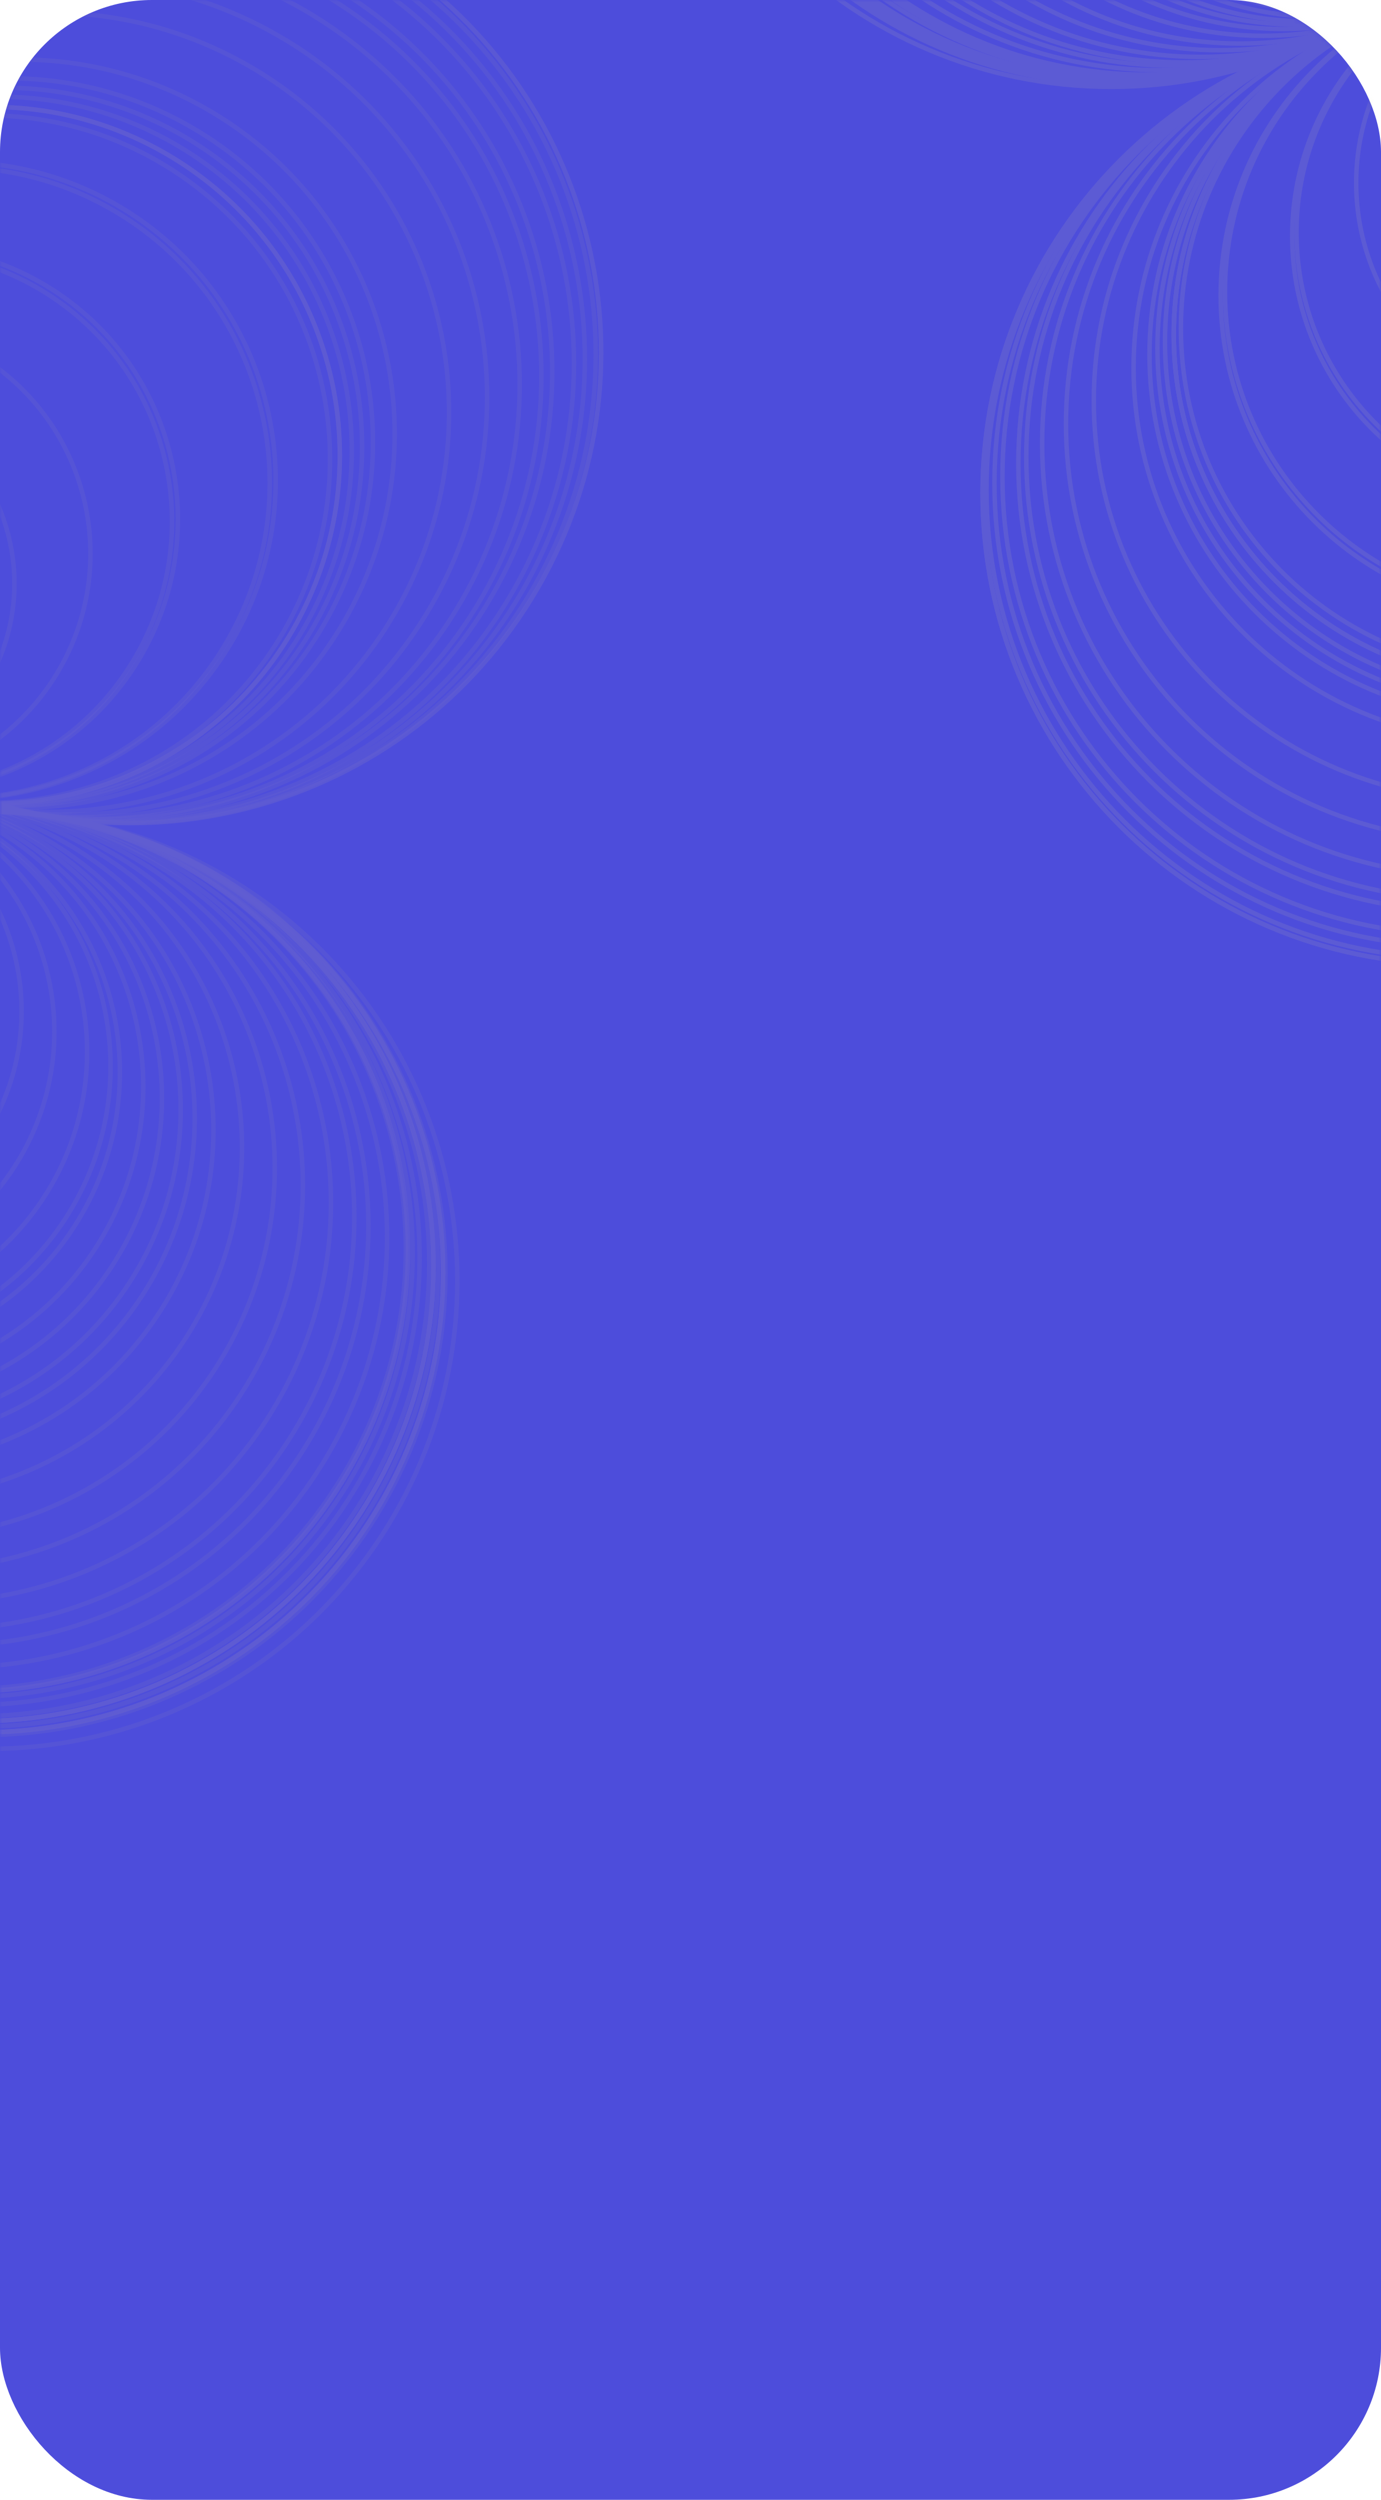 <svg width="309" height="559" viewBox="0 0 309 559" fill="none" xmlns="http://www.w3.org/2000/svg">
<rect width="309" height="559" rx="34" fill="#4D4DDB"/>
<mask id="mask0_1006_1166" style="mask-type:alpha" maskUnits="userSpaceOnUse" x="0" y="0" width="309" height="451">
<rect width="309" height="451" rx="34" fill="#127562"/>
</mask>
<g mask="url(#mask0_1006_1166)">
<g opacity="0.11">
<path d="M350.037 113.726C383.673 113.726 410.941 86.442 410.941 52.785C410.941 19.128 383.673 -8.157 350.037 -8.157C316.4 -8.157 289.132 19.128 289.132 52.785C289.132 86.442 316.4 113.726 350.037 113.726Z" stroke="#D4C69D" stroke-miterlimit="10"/>
<path d="M344.265 137.257C383.557 137.257 415.409 105.386 415.409 66.071C415.409 26.756 383.557 -5.115 344.265 -5.115C304.974 -5.115 273.122 26.756 273.122 66.071C273.122 105.386 304.974 137.257 344.265 137.257Z" stroke="#D4C69D" stroke-miterlimit="10"/>
<path d="M341.063 150.333C383.497 150.333 417.897 115.913 417.897 73.453C417.897 30.993 383.497 -3.428 341.063 -3.428C298.628 -3.428 264.229 30.993 264.229 73.453C264.229 115.913 298.628 150.333 341.063 150.333Z" stroke="#D4C69D" stroke-miterlimit="10"/>
<path d="M339.774 155.557C383.462 155.557 418.878 120.12 418.878 76.405C418.878 32.691 383.462 -2.747 339.774 -2.747C296.086 -2.747 260.67 32.691 260.67 76.405C260.67 120.12 296.086 155.557 339.774 155.557Z" stroke="#D4C69D" stroke-miterlimit="10"/>
<path d="M340.48 152.686C383.478 152.686 418.335 117.807 418.335 74.783C418.335 31.759 383.478 -3.12 340.48 -3.12C297.481 -3.12 262.624 31.759 262.624 74.783C262.624 117.807 297.481 152.686 340.48 152.686Z" stroke="#D4C69D" stroke-miterlimit="10"/>
<path d="M340.48 152.686C383.478 152.686 418.335 117.807 418.335 74.783C418.335 31.759 383.478 -3.12 340.48 -3.12C297.481 -3.12 262.624 31.759 262.624 74.783C262.624 117.807 297.481 152.686 340.48 152.686Z" stroke="#D4C69D" stroke-miterlimit="10"/>
<path d="M340.48 152.686C383.478 152.686 418.335 117.807 418.335 74.783C418.335 31.759 383.478 -3.12 340.48 -3.12C297.481 -3.12 262.624 31.759 262.624 74.783C262.624 117.807 297.481 152.686 340.48 152.686Z" stroke="#D4C69D" stroke-miterlimit="10"/>
<path d="M339.166 158.047C383.454 158.047 419.356 122.123 419.356 77.808C419.356 33.494 383.454 -2.43 339.166 -2.43C294.878 -2.43 258.976 33.494 258.976 77.808C258.976 122.123 294.878 158.047 339.166 158.047Z" stroke="#D4C69D" stroke-miterlimit="10"/>
<path d="M337.245 165.891C383.417 165.891 420.848 128.438 420.848 82.237C420.848 36.036 383.417 -1.417 337.245 -1.417C291.072 -1.417 253.642 36.036 253.642 82.237C253.642 128.438 291.072 165.891 337.245 165.891Z" stroke="#D4C69D" stroke-miterlimit="10"/>
<path d="M334.034 178.967C383.35 178.967 423.328 138.964 423.328 89.619C423.328 40.273 383.35 0.271 334.034 0.271C284.719 0.271 244.74 40.273 244.74 89.619C244.74 138.964 284.719 178.967 334.034 178.967Z" stroke="#D4C69D" stroke-miterlimit="10"/>
<path d="M329.868 195.96C383.267 195.96 426.555 152.646 426.555 99.215C426.555 45.784 383.267 2.469 329.868 2.469C276.469 2.469 233.181 45.784 233.181 99.215C233.181 152.646 276.469 195.96 329.868 195.96Z" stroke="#D4C69D" stroke-miterlimit="10"/>
<path d="M328.587 201.184C383.239 201.184 427.544 156.853 427.544 102.167C427.544 47.482 383.239 3.15 328.587 3.15C273.934 3.15 229.63 47.482 229.63 102.167C229.63 156.853 273.934 201.184 328.587 201.184Z" stroke="#D4C69D" stroke-miterlimit="10"/>
<path d="M327.947 203.796C383.226 203.796 428.039 158.956 428.039 103.644C428.039 48.331 383.226 3.491 327.947 3.491C272.667 3.491 227.855 48.331 227.855 103.644C227.855 158.956 272.667 203.796 327.947 203.796Z" stroke="#D4C69D" stroke-miterlimit="10"/>
<path d="M326.666 209.027C383.203 209.027 429.036 163.167 429.036 106.596C429.036 50.024 383.203 4.164 326.666 4.164C270.129 4.164 224.296 50.024 224.296 106.596C224.296 163.167 270.129 209.027 326.666 209.027Z" stroke="#D4C69D" stroke-miterlimit="10"/>
<path d="M325.376 214.259C383.172 214.259 430.024 167.379 430.024 109.548C430.024 51.718 383.172 4.837 325.376 4.837C267.581 4.837 220.729 51.718 220.729 109.548C220.729 167.379 267.581 214.259 325.376 214.259Z" stroke="#D4C69D" stroke-miterlimit="10"/>
<path d="M325.061 215.565C383.17 215.565 430.276 168.43 430.276 110.287C430.276 52.143 383.17 5.008 325.061 5.008C266.952 5.008 219.846 52.143 219.846 110.287C219.846 168.43 266.952 215.565 325.061 215.565Z" stroke="#D4C69D" stroke-miterlimit="10"/>
<path d="M325.061 215.565C383.17 215.565 430.276 168.43 430.276 110.287C430.276 52.143 383.17 5.008 325.061 5.008C266.952 5.008 219.846 52.143 219.846 110.287C219.846 168.43 266.952 215.565 325.061 215.565Z" stroke="#D4C69D" stroke-miterlimit="10"/>
<path d="M326.017 211.639C383.181 211.639 429.522 165.271 429.522 108.072C429.522 50.874 383.181 4.505 326.017 4.505C268.853 4.505 222.512 50.874 222.512 108.072C222.512 165.271 268.853 211.639 326.017 211.639Z" stroke="#D4C69D" stroke-miterlimit="10"/>
<path d="M331.789 188.116C383.303 188.116 425.063 146.331 425.063 94.786C425.063 43.241 383.303 1.455 331.789 1.455C280.275 1.455 238.515 43.241 238.515 94.786C238.515 146.331 280.275 188.116 331.789 188.116Z" stroke="#D4C69D" stroke-miterlimit="10"/>
<path d="M338.525 160.659C383.44 160.659 419.851 124.227 419.851 79.285C419.851 34.343 383.44 -2.089 338.525 -2.089C293.611 -2.089 257.2 34.343 257.2 79.285C257.2 124.227 293.611 160.659 338.525 160.659Z" stroke="#D4C69D" stroke-miterlimit="10"/>
<path d="M344.614 135.822C383.561 135.822 415.133 104.23 415.133 65.26C415.133 26.29 383.561 -5.302 344.614 -5.302C305.667 -5.302 274.095 26.29 274.095 65.26C274.095 104.23 305.667 135.822 344.614 135.822Z" stroke="#D4C69D" stroke-miterlimit="10"/>
<path d="M350.385 112.307C383.682 112.307 410.674 85.298 410.674 51.982C410.674 18.665 383.682 -8.343 350.385 -8.343C317.089 -8.343 290.097 18.665 290.097 51.982C290.097 85.298 317.089 112.307 350.385 112.307Z" stroke="#D4C69D" stroke-miterlimit="10"/>
<path d="M355.201 92.693C383.783 92.693 406.953 69.508 406.953 40.909C406.953 12.31 383.783 -10.874 355.201 -10.874C326.619 -10.874 303.448 12.31 303.448 40.909C303.448 69.508 326.619 92.693 355.201 92.693Z" stroke="#D4C69D" stroke-miterlimit="10"/>
<path d="M306.991 -0.216C339.942 -0.216 366.655 -26.945 366.655 -59.916C366.655 -92.888 339.942 -119.617 306.991 -119.617C274.039 -119.617 247.326 -92.888 247.326 -59.916C247.326 -26.945 274.039 -0.216 306.991 -0.216Z" stroke="#D4C69D" stroke-miterlimit="10"/>
<path d="M303.302 1.034C337.825 1.034 365.812 -26.97 365.812 -61.514C365.812 -96.058 337.825 -124.062 303.302 -124.062C268.779 -124.062 240.792 -96.058 240.792 -61.514C240.792 -26.97 268.779 1.034 303.302 1.034Z" stroke="#D4C69D" stroke-miterlimit="10"/>
<path d="M301.827 1.52C336.977 1.52 365.472 -26.992 365.472 -62.163C365.472 -97.334 336.977 -125.846 301.827 -125.846C266.677 -125.846 238.183 -97.334 238.183 -62.163C238.183 -26.992 266.677 1.52 301.827 1.52Z" stroke="#D4C69D" stroke-miterlimit="10"/>
<path d="M298.139 2.769C334.86 2.769 364.629 -27.017 364.629 -63.761C364.629 -100.505 334.86 -130.292 298.139 -130.292C261.417 -130.292 231.648 -100.505 231.648 -63.761C231.648 -27.017 261.417 2.769 298.139 2.769Z" stroke="#D4C69D" stroke-miterlimit="10"/>
<path d="M295.196 3.751C333.171 3.751 363.956 -27.053 363.956 -65.051C363.956 -103.049 333.171 -133.853 295.196 -133.853C257.22 -133.853 226.436 -103.049 226.436 -65.051C226.436 -27.053 257.22 3.751 295.196 3.751Z" stroke="#D4C69D" stroke-miterlimit="10"/>
<path d="M292.245 4.748C331.478 4.748 363.283 -27.076 363.283 -66.333C363.283 -105.59 331.478 -137.414 292.245 -137.414C253.012 -137.414 221.207 -105.59 221.207 -66.333C221.207 -27.076 253.012 4.748 292.245 4.748Z" stroke="#D4C69D" stroke-miterlimit="10"/>
<path d="M290.032 5.495C330.206 5.495 362.773 -27.092 362.773 -67.29C362.773 -107.487 330.206 -140.074 290.032 -140.074C249.859 -140.074 217.292 -107.487 217.292 -67.29C217.292 -27.092 249.859 5.495 290.032 5.495Z" stroke="#D4C69D" stroke-miterlimit="10"/>
<path d="M287.081 6.484C328.512 6.484 362.099 -27.123 362.099 -68.579C362.099 -110.036 328.512 -143.643 287.081 -143.643C245.649 -143.643 212.062 -110.036 212.062 -68.579C212.062 -27.123 245.649 6.484 287.081 6.484Z" stroke="#D4C69D" stroke-miterlimit="10"/>
<path d="M282.583 8.001C325.93 8.001 361.071 -27.16 361.071 -70.534C361.071 -113.908 325.93 -149.069 282.583 -149.069C239.235 -149.069 204.095 -113.908 204.095 -70.534C204.095 -27.16 239.235 8.001 282.583 8.001Z" stroke="#D4C69D" stroke-miterlimit="10"/>
<path d="M277.418 9.737C322.964 9.737 359.887 -27.207 359.887 -72.781C359.887 -118.354 322.964 -155.299 277.418 -155.299C231.873 -155.299 194.95 -118.354 194.95 -72.781C194.95 -27.207 231.873 9.737 277.418 9.737Z" stroke="#D4C69D" stroke-miterlimit="10"/>
<path d="M272.991 11.23C320.422 11.23 358.873 -27.244 358.873 -74.703C358.873 -122.163 320.422 -160.636 272.991 -160.636C225.561 -160.636 187.11 -122.163 187.11 -74.703C187.11 -27.244 225.561 11.23 272.991 11.23Z" stroke="#D4C69D" stroke-miterlimit="10"/>
<path d="M268.565 12.722C317.881 12.722 357.859 -27.28 357.859 -76.626C357.859 -125.971 317.881 -165.974 268.565 -165.974C219.25 -165.974 179.271 -125.971 179.271 -76.626C179.271 -27.28 219.25 12.722 268.565 12.722Z" stroke="#D4C69D" stroke-miterlimit="10"/>
<path d="M264.878 13.955C315.76 13.955 357.009 -27.319 357.009 -78.232C357.009 -129.145 315.76 -170.419 264.878 -170.419C213.995 -170.419 172.746 -129.145 172.746 -78.232C172.746 -27.319 213.995 13.955 264.878 13.955Z" stroke="#D4C69D" stroke-miterlimit="10"/>
<path d="M262.665 14.701C314.492 14.701 356.507 -27.339 356.507 -79.197C356.507 -131.056 314.492 -173.096 262.665 -173.096C210.838 -173.096 168.823 -131.056 168.823 -79.197C168.823 -27.339 210.838 14.701 262.665 14.701Z" stroke="#D4C69D" stroke-miterlimit="10"/>
<path d="M259.713 15.691C312.794 15.691 355.825 -27.366 355.825 -80.479C355.825 -133.592 312.794 -176.648 259.713 -176.648C206.632 -176.648 163.602 -133.592 163.602 -80.479C163.602 -27.366 206.632 15.691 259.713 15.691Z" stroke="#D4C69D" stroke-miterlimit="10"/>
<path d="M256.763 16.689C311.102 16.689 355.152 -27.389 355.152 -81.76C355.152 -136.132 311.102 -180.209 256.763 -180.209C202.424 -180.209 158.373 -136.132 158.373 -81.76C158.373 -27.389 202.424 16.689 256.763 16.689Z" stroke="#D4C69D" stroke-miterlimit="10"/>
<path d="M253.074 17.93C308.984 17.93 354.309 -27.422 354.309 -83.367C354.309 -139.311 308.984 -184.663 253.074 -184.663C197.163 -184.663 151.839 -139.311 151.839 -83.367C151.839 -27.422 197.163 17.93 253.074 17.93Z" stroke="#D4C69D" stroke-miterlimit="10"/>
<path d="M250.861 18.676C307.712 18.676 353.799 -27.439 353.799 -84.324C353.799 -141.209 307.712 -187.323 250.861 -187.323C194.01 -187.323 147.924 -141.209 147.924 -84.324C147.924 -27.439 194.01 18.676 250.861 18.676Z" stroke="#D4C69D" stroke-miterlimit="10"/>
<path d="M248.648 19.422C306.443 19.422 353.296 -27.459 353.296 -85.289C353.296 -143.119 306.443 -190 248.648 -190C190.852 -190 144 -143.119 144 -85.289C144 -27.459 190.852 19.422 248.648 19.422Z" stroke="#D4C69D" stroke-miterlimit="10"/>
<path d="M250.529 18.789C307.523 18.789 353.726 -27.442 353.726 -84.47C353.726 -141.498 307.523 -187.729 250.529 -187.729C193.535 -187.729 147.332 -141.498 147.332 -84.47C147.332 -27.442 193.535 18.789 250.529 18.789Z" stroke="#D4C69D" stroke-miterlimit="10"/>
<path d="M250.901 18.668C307.739 18.668 353.814 -27.436 353.814 -84.308C353.814 -141.179 307.739 -187.283 250.901 -187.283C194.064 -187.283 147.988 -141.179 147.988 -84.308C147.988 -27.436 194.064 18.668 250.901 18.668Z" stroke="#D4C69D" stroke-miterlimit="10"/>
<path d="M250.901 18.668C307.739 18.668 353.814 -27.436 353.814 -84.308C353.814 -141.179 307.739 -187.283 250.901 -187.283C194.064 -187.283 147.988 -141.179 147.988 -84.308C147.988 -27.436 194.064 18.668 250.901 18.668Z" stroke="#D4C69D" stroke-miterlimit="10"/>
<path d="M250.901 18.668C307.739 18.668 353.814 -27.436 353.814 -84.308C353.814 -141.179 307.739 -187.283 250.901 -187.283C194.064 -187.283 147.988 -141.179 147.988 -84.308C147.988 -27.436 194.064 18.668 250.901 18.668Z" stroke="#D4C69D" stroke-miterlimit="10"/>
<path d="M252.401 18.157C308.598 18.157 354.155 -27.427 354.155 -83.658C354.155 -139.889 308.598 -185.474 252.401 -185.474C196.204 -185.474 150.648 -139.889 150.648 -83.658C150.648 -27.427 196.204 18.157 252.401 18.157Z" stroke="#D4C69D" stroke-miterlimit="10"/>
<path d="M252.401 18.157C308.598 18.157 354.155 -27.427 354.155 -83.658C354.155 -139.889 308.598 -185.474 252.401 -185.474C196.204 -185.474 150.648 -139.889 150.648 -83.658C150.648 -27.427 196.204 18.157 252.401 18.157Z" stroke="#D4C69D" stroke-miterlimit="10"/>
<path d="M252.401 18.157C308.598 18.157 354.155 -27.427 354.155 -83.658C354.155 -139.889 308.598 -185.474 252.401 -185.474C196.204 -185.474 150.648 -139.889 150.648 -83.658C150.648 -27.427 196.204 18.157 252.401 18.157Z" stroke="#D4C69D" stroke-miterlimit="10"/>
<path d="M252.401 18.157C308.598 18.157 354.155 -27.427 354.155 -83.658C354.155 -139.889 308.598 -185.474 252.401 -185.474C196.204 -185.474 150.648 -139.889 150.648 -83.658C150.648 -27.427 196.204 18.157 252.401 18.157Z" stroke="#D4C69D" stroke-miterlimit="10"/>
<path d="M251.672 18.4C308.178 18.4 353.985 -27.435 353.985 -83.975C353.985 -140.515 308.178 -186.35 251.672 -186.35C195.166 -186.35 149.358 -140.515 149.358 -83.975C149.358 -27.435 195.166 18.4 251.672 18.4Z" stroke="#D4C69D" stroke-miterlimit="10"/>
<path d="M254.59 17.419C309.856 17.419 354.658 -27.41 354.658 -82.709C354.658 -138.009 309.856 -182.837 254.59 -182.837C199.324 -182.837 154.523 -138.009 154.523 -82.709C154.523 -27.41 199.324 17.419 254.59 17.419Z" stroke="#D4C69D" stroke-miterlimit="10"/>
<path d="M255.692 17.054C310.488 17.054 354.908 -27.394 354.908 -82.223C354.908 -137.051 310.488 -181.499 255.692 -181.499C200.896 -181.499 156.476 -137.051 156.476 -82.223C156.476 -27.394 200.896 17.054 255.692 17.054Z" stroke="#D4C69D" stroke-miterlimit="10"/>
<path d="M256.43 16.802C310.913 16.802 355.079 -27.392 355.079 -81.907C355.079 -136.422 310.913 -180.615 256.43 -180.615C201.948 -180.615 157.781 -136.422 157.781 -81.907C157.781 -27.392 201.948 16.802 256.43 16.802Z" stroke="#D4C69D" stroke-miterlimit="10"/>
<path d="M256.43 16.802C310.913 16.802 355.079 -27.392 355.079 -81.907C355.079 -136.422 310.913 -180.615 256.43 -180.615C201.948 -180.615 157.781 -136.422 157.781 -81.907C157.781 -27.392 201.948 16.802 256.43 16.802Z" stroke="#D4C69D" stroke-miterlimit="10"/>
</g>
<g opacity="0.11">
<path d="M9.353 63.315C-19.778 46.497 -57.035 56.492 -73.863 85.64C-90.692 114.788 -80.719 152.051 -51.589 168.869C-22.459 185.687 14.799 175.692 31.627 146.544C48.456 117.397 38.483 80.133 9.353 63.315Z" stroke="#F9DC82" stroke-opacity="0.45" stroke-miterlimit="10"/>
<path d="M26.117 45.822C-7.91 26.177 -51.43 37.852 -71.088 71.9C-90.745 105.948 -79.096 149.475 -45.069 169.121C-11.042 188.766 32.479 177.091 52.136 143.043C71.794 108.995 60.145 65.468 26.117 45.822Z" stroke="#F9DC82" stroke-opacity="0.45" stroke-miterlimit="10"/>
<path d="M35.428 36.1C-1.321 14.882 -48.323 27.492 -69.552 64.263C-90.782 101.034 -78.202 148.043 -41.453 169.261C-4.703 190.478 42.298 177.869 63.528 141.097C84.758 104.326 72.177 57.317 35.428 36.1Z" stroke="#F9DC82" stroke-opacity="0.45" stroke-miterlimit="10"/>
<path d="M39.156 32.22C1.321 10.376 -47.069 23.358 -68.927 61.215C-90.784 99.073 -77.831 147.471 -39.996 169.315C-2.161 191.159 46.228 178.177 68.086 140.319C89.943 102.462 76.99 54.064 39.156 32.22Z" stroke="#F9DC82" stroke-opacity="0.45" stroke-miterlimit="10"/>
<path d="M37.109 34.354C-0.128 12.855 -47.755 25.632 -69.267 62.892C-90.779 100.152 -78.031 147.786 -40.793 169.286C-3.555 190.785 44.071 178.008 65.583 140.748C87.095 103.488 74.347 55.853 37.109 34.354Z" stroke="#F9DC82" stroke-opacity="0.45" stroke-miterlimit="10"/>
<path d="M37.109 34.354C-0.128 12.855 -47.755 25.632 -69.267 62.892C-90.779 100.152 -78.031 147.786 -40.793 169.286C-3.555 190.785 44.071 178.008 65.583 140.748C87.095 103.488 74.347 55.853 37.109 34.354Z" stroke="#F9DC82" stroke-opacity="0.45" stroke-miterlimit="10"/>
<path d="M37.109 34.354C-0.128 12.855 -47.755 25.632 -69.267 62.892C-90.779 100.152 -78.031 147.786 -40.793 169.286C-3.555 190.785 44.071 178.008 65.583 140.748C87.095 103.488 74.347 55.853 37.109 34.354Z" stroke="#F9DC82" stroke-opacity="0.45" stroke-miterlimit="10"/>
<path d="M40.928 30.368C2.573 8.224 -46.481 21.384 -68.638 59.761C-90.796 98.139 -77.665 147.201 -39.311 169.345C-0.957 191.489 48.098 178.329 70.255 139.952C92.412 101.574 79.282 52.512 40.928 30.368Z" stroke="#F9DC82" stroke-opacity="0.45" stroke-miterlimit="10"/>
<path d="M46.513 24.535C6.526 1.449 -44.616 15.169 -67.716 55.18C-90.816 95.191 -77.127 146.341 -37.141 169.427C2.846 192.514 53.989 178.794 77.089 138.783C100.189 98.772 86.5 47.621 46.513 24.535Z" stroke="#F9DC82" stroke-opacity="0.45" stroke-miterlimit="10"/>
<path d="M55.832 14.817C13.123 -9.841 -41.5 4.813 -66.173 47.547C-90.846 90.282 -76.225 144.914 -33.516 169.572C9.192 194.23 63.816 179.576 88.489 136.841C113.161 94.107 98.54 39.474 55.832 14.817Z" stroke="#F9DC82" stroke-opacity="0.45" stroke-miterlimit="10"/>
<path d="M67.937 2.183C21.692 -24.517 -37.454 -8.649 -64.169 37.623C-90.885 83.896 -75.053 143.052 -28.809 169.751C17.436 196.451 76.582 180.583 103.298 134.311C130.013 88.038 114.182 28.882 67.937 2.183Z" stroke="#F9DC82" stroke-opacity="0.45" stroke-miterlimit="10"/>
<path d="M71.658 -1.7C24.328 -29.026 -36.207 -12.787 -63.549 34.572C-90.892 81.931 -74.689 142.476 -27.358 169.802C19.972 197.128 80.507 180.888 107.849 133.529C135.192 86.17 118.989 25.626 71.658 -1.7Z" stroke="#F9DC82" stroke-opacity="0.45" stroke-miterlimit="10"/>
<path d="M73.518 -3.642C25.645 -31.282 -35.584 -14.856 -63.24 33.046C-90.897 80.948 -74.508 142.187 -26.634 169.827C21.239 197.466 82.468 181.04 110.124 133.138C137.78 85.236 121.391 23.997 73.518 -3.642Z" stroke="#F9DC82" stroke-opacity="0.45" stroke-miterlimit="10"/>
<path d="M77.243 -7.533C28.281 -35.802 -34.342 -19.002 -62.627 29.991C-90.913 78.983 -74.151 141.615 -25.188 169.884C23.774 198.153 86.397 181.353 114.682 132.36C142.968 83.368 126.206 20.736 77.243 -7.533Z" stroke="#F9DC82" stroke-opacity="0.45" stroke-miterlimit="10"/>
<path d="M80.976 -11.419C30.924 -40.317 -33.092 -23.143 -62.007 26.939C-90.922 77.022 -73.787 141.048 -23.735 169.946C26.317 198.843 90.333 181.67 119.248 131.587C148.163 81.505 131.028 17.479 80.976 -11.419Z" stroke="#F9DC82" stroke-opacity="0.45" stroke-miterlimit="10"/>
<path d="M81.903 -12.392C31.579 -41.447 -32.784 -24.18 -61.856 26.174C-90.928 76.528 -73.7 140.901 -23.376 169.956C26.948 199.01 91.311 181.743 120.383 131.389C149.455 81.035 132.227 16.662 81.903 -12.392Z" stroke="#F9DC82" stroke-opacity="0.45" stroke-miterlimit="10"/>
<path d="M81.903 -12.392C31.579 -41.447 -32.784 -24.18 -61.856 26.174C-90.928 76.528 -73.7 140.901 -23.376 169.956C26.948 199.01 91.311 181.743 120.383 131.389C149.455 81.035 132.227 16.662 81.903 -12.392Z" stroke="#F9DC82" stroke-opacity="0.45" stroke-miterlimit="10"/>
<path d="M79.111 -9.471C29.605 -38.053 -33.711 -21.067 -62.31 28.469C-90.91 78.004 -73.962 141.331 -24.456 169.913C25.049 198.495 88.366 181.509 116.965 131.974C145.565 82.438 128.617 19.111 79.111 -9.471Z" stroke="#F9DC82" stroke-opacity="0.45" stroke-miterlimit="10"/>
<path d="M62.351 8.016C17.738 -17.741 -39.32 -2.434 -65.093 42.205C-90.865 86.844 -75.593 143.912 -30.98 169.669C13.632 195.426 70.691 180.119 96.463 135.479C122.236 90.84 106.963 33.773 62.351 8.016Z" stroke="#F9DC82" stroke-opacity="0.45" stroke-miterlimit="10"/>
<path d="M42.788 28.426C3.891 5.968 -45.858 19.315 -68.329 58.235C-90.8 97.156 -77.483 146.913 -38.586 169.37C0.311 191.827 50.06 178.481 72.531 139.561C95.002 100.64 81.685 50.883 42.788 28.426Z" stroke="#F9DC82" stroke-opacity="0.45" stroke-miterlimit="10"/>
<path d="M25.097 46.891C-8.632 27.418 -51.77 38.991 -71.255 72.74C-90.74 106.489 -79.194 149.634 -45.465 169.108C-11.736 188.581 31.402 177.008 50.887 143.259C70.373 109.51 58.826 66.365 25.097 46.891Z" stroke="#F9DC82" stroke-opacity="0.45" stroke-miterlimit="10"/>
<path d="M8.341 64.37C-20.495 47.722 -57.375 57.616 -74.033 86.469C-90.691 115.322 -80.82 152.208 -51.984 168.856C-23.148 185.504 13.732 175.61 30.39 146.757C47.048 117.904 37.177 81.018 8.341 64.37Z" stroke="#F9DC82" stroke-opacity="0.45" stroke-miterlimit="10"/>
<path d="M-5.636 78.948C-30.389 64.657 -62.047 73.15 -76.347 97.918C-90.646 122.686 -82.172 154.349 -57.419 168.64C-32.667 182.931 -1.008 174.438 13.291 149.671C27.591 124.903 19.117 93.24 -5.636 78.948Z" stroke="#F9DC82" stroke-opacity="0.45" stroke-miterlimit="10"/>
<path d="M-18.668 92.555C-39.613 80.462 -66.402 87.648 -78.502 108.606C-90.602 129.564 -83.431 156.357 -62.486 168.45C-41.541 180.543 -14.752 173.356 -2.652 152.398C9.448 131.44 2.277 104.647 -18.668 92.555Z" stroke="#F9DC82" stroke-opacity="0.45" stroke-miterlimit="10"/>
<path d="M-27.048 101.298C-45.547 90.618 -69.206 96.965 -79.893 115.474C-90.579 133.984 -84.246 157.648 -65.748 168.328C-47.249 179.008 -23.59 172.661 -12.903 154.151C-2.216 135.641 -8.549 111.978 -27.048 101.298Z" stroke="#F9DC82" stroke-opacity="0.45" stroke-miterlimit="10"/>
<path d="M-28.913 103.247C-46.865 92.882 -69.825 99.042 -80.196 117.004C-90.567 134.967 -84.421 157.931 -66.469 168.296C-48.517 178.66 -25.557 172.501 -15.186 154.538C-4.815 136.575 -10.961 113.611 -28.913 103.247Z" stroke="#F9DC82" stroke-opacity="0.45" stroke-miterlimit="10"/>
<path d="M-33.229 178.898C-53.604 167.134 -79.664 174.125 -91.434 194.513C-103.205 214.9 -96.23 240.964 -75.855 252.728C-55.479 264.491 -29.42 257.5 -17.649 237.113C-5.878 216.725 -12.854 190.661 -33.229 178.898Z" stroke="#F9DC82" stroke-opacity="0.45" stroke-miterlimit="10"/>
<path d="M-26.364 180.286C-49.185 167.11 -78.374 174.94 -91.558 197.776C-104.742 220.612 -96.93 249.805 -74.108 262.981C-51.286 276.157 -22.097 268.327 -8.913 245.491C4.271 222.656 -3.542 193.462 -26.364 180.286Z" stroke="#F9DC82" stroke-opacity="0.45" stroke-miterlimit="10"/>
<path d="M-21.02 181.357C-45.749 167.08 -77.377 175.565 -91.664 200.309C-105.95 225.054 -97.484 256.687 -72.754 270.965C-48.025 285.243 -16.396 276.758 -2.11 252.013C12.176 227.269 3.71 195.635 -21.02 181.357Z" stroke="#F9DC82" stroke-opacity="0.45" stroke-miterlimit="10"/>
<path d="M-15.679 182.436C-42.312 167.059 -76.376 176.198 -91.762 202.847C-107.148 229.497 -98.03 263.565 -71.397 278.942C-44.763 294.319 -10.7 285.181 4.686 258.531C20.072 231.882 10.954 197.813 -15.679 182.436Z" stroke="#F9DC82" stroke-opacity="0.45" stroke-miterlimit="10"/>
<path d="M-10.339 183.515C-38.876 167.039 -75.375 176.83 -91.861 205.384C-108.346 233.939 -98.577 270.443 -70.04 286.919C-41.503 303.395 -5.005 293.603 11.481 265.049C27.967 236.495 18.198 199.99 -10.339 183.515Z" stroke="#F9DC82" stroke-opacity="0.45" stroke-miterlimit="10"/>
<path d="M-6.52 184.277C-36.418 167.016 -74.657 177.274 -91.929 207.19C-109.201 237.106 -98.966 275.351 -69.068 292.613C-39.17 309.874 -0.931 299.616 16.341 269.7C33.613 239.784 23.378 201.539 -6.52 184.277Z" stroke="#F9DC82" stroke-opacity="0.45" stroke-miterlimit="10"/>
<path d="M-4.999 184.593C-35.44 167.018 -74.373 177.463 -91.959 207.922C-109.545 238.381 -99.123 277.321 -68.683 294.896C-38.242 312.471 0.691 302.026 18.277 271.567C35.863 241.108 25.442 202.168 -4.999 184.593Z" stroke="#F9DC82" stroke-opacity="0.45" stroke-miterlimit="10"/>
<path d="M-1.181 185.356C-32.983 166.995 -73.656 177.906 -92.028 209.727C-110.4 241.548 -99.513 282.229 -67.711 300.589C-35.909 318.95 4.764 308.038 23.136 276.218C41.508 244.397 30.621 203.716 -1.181 185.356Z" stroke="#F9DC82" stroke-opacity="0.45" stroke-miterlimit="10"/>
<path d="M1.859 185.977C-31.028 166.99 -73.091 178.274 -92.09 211.181C-111.089 244.088 -99.83 286.157 -66.942 305.145C-34.055 324.132 8.007 312.848 27.006 279.941C46.005 247.034 34.746 204.965 1.859 185.977Z" stroke="#F9DC82" stroke-opacity="0.45" stroke-miterlimit="10"/>
<path d="M4.913 186.589C-29.064 166.972 -72.52 178.63 -92.148 212.627C-111.777 246.625 -100.145 290.088 -66.168 309.704C-32.191 329.321 11.264 317.663 30.893 283.665C50.521 249.668 38.89 206.205 4.913 186.589Z" stroke="#F9DC82" stroke-opacity="0.45" stroke-miterlimit="10"/>
<path d="M7.202 187.049C-27.589 166.962 -72.086 178.899 -92.185 213.712C-112.284 248.524 -100.373 293.028 -65.582 313.115C-30.791 333.201 13.706 321.264 33.805 286.452C53.904 251.64 41.993 207.135 7.202 187.049Z" stroke="#F9DC82" stroke-opacity="0.45" stroke-miterlimit="10"/>
<path d="M10.253 187.667C-25.628 166.952 -71.518 179.263 -92.246 215.165C-112.975 251.068 -100.691 296.966 -64.81 317.681C-28.93 338.397 16.961 326.086 37.689 290.183C58.417 254.281 46.134 208.383 10.253 187.667Z" stroke="#F9DC82" stroke-opacity="0.45" stroke-miterlimit="10"/>
<path d="M14.908 188.603C-22.633 166.929 -70.646 179.81 -92.333 217.373C-114.02 254.935 -101.168 302.956 -63.628 324.63C-26.088 346.304 21.925 333.423 43.612 295.86C65.299 258.298 52.448 210.277 14.908 188.603Z" stroke="#F9DC82" stroke-opacity="0.45" stroke-miterlimit="10"/>
<path d="M20.248 189.682C-19.196 166.909 -69.644 180.443 -92.431 219.91C-115.217 259.378 -101.714 309.834 -62.27 332.607C-22.826 355.38 27.622 341.846 50.408 302.379C73.195 262.911 59.692 212.455 20.248 189.682Z" stroke="#F9DC82" stroke-opacity="0.45" stroke-miterlimit="10"/>
<path d="M24.827 190.602C-16.249 166.887 -68.784 180.981 -92.514 222.082C-116.244 263.183 -102.182 315.727 -61.105 339.443C-20.029 363.158 32.507 349.064 56.236 307.963C79.966 266.862 65.904 214.318 24.827 190.602Z" stroke="#F9DC82" stroke-opacity="0.45" stroke-miterlimit="10"/>
<path d="M29.407 191.523C-13.302 166.865 -67.925 181.519 -92.598 224.253C-117.271 266.988 -102.65 321.62 -59.941 346.278C-17.233 370.936 37.391 356.282 62.064 313.547C86.736 270.813 72.115 216.181 29.407 191.523Z" stroke="#F9DC82" stroke-opacity="0.45" stroke-miterlimit="10"/>
<path d="M33.217 192.3C-10.848 166.858 -67.207 181.978 -92.664 226.07C-118.121 270.162 -103.035 326.531 -58.97 351.972C-14.904 377.413 41.455 362.294 66.912 318.201C92.369 274.109 77.283 217.741 33.217 192.3Z" stroke="#F9DC82" stroke-opacity="0.45" stroke-miterlimit="10"/>
<path d="M35.507 192.76C-9.377 166.846 -66.782 182.246 -92.712 227.157C-118.641 272.068 -103.275 329.483 -58.392 355.397C-13.508 381.31 43.898 365.91 69.827 320.999C95.756 276.088 80.391 218.673 35.507 192.76Z" stroke="#F9DC82" stroke-opacity="0.45" stroke-miterlimit="10"/>
<path d="M38.557 193.378C-7.412 166.837 -66.206 182.61 -92.763 228.607C-119.319 274.605 -103.582 333.408 -57.612 359.949C-11.643 386.489 47.151 370.716 73.708 324.719C100.264 278.722 84.527 219.918 38.557 193.378Z" stroke="#F9DC82" stroke-opacity="0.45" stroke-miterlimit="10"/>
<path d="M41.612 193.989C-5.447 166.82 -65.634 182.966 -92.82 230.054C-120.006 277.141 -103.896 337.338 -56.837 364.508C-9.778 391.677 50.41 375.531 77.596 328.443C104.782 281.356 88.671 221.159 41.612 193.989Z" stroke="#F9DC82" stroke-opacity="0.45" stroke-miterlimit="10"/>
<path d="M45.427 194.759C-2.993 166.803 -64.921 183.417 -92.893 231.866C-120.865 280.315 -104.289 342.253 -55.869 370.209C-7.449 398.164 54.479 381.55 82.451 333.101C110.423 284.652 93.847 222.714 45.427 194.759Z" stroke="#F9DC82" stroke-opacity="0.45" stroke-miterlimit="10"/>
<path d="M47.717 195.219C-1.518 166.794 -64.487 183.687 -92.93 232.951C-121.372 282.215 -104.517 345.194 -55.283 373.62C-6.049 402.045 56.921 385.152 85.363 335.888C113.806 286.624 96.951 223.645 47.717 195.219Z" stroke="#F9DC82" stroke-opacity="0.45" stroke-miterlimit="10"/>
<path d="M50.006 195.679C-0.046 166.782 -64.062 183.955 -92.977 234.038C-121.892 284.12 -104.757 348.147 -54.705 377.044C-4.653 405.942 59.363 388.768 88.278 338.686C117.194 288.603 100.058 224.577 50.006 195.679Z" stroke="#F9DC82" stroke-opacity="0.45" stroke-miterlimit="10"/>
<path d="M48.061 195.287C-1.297 166.79 -64.425 183.726 -92.939 233.114C-121.454 282.502 -104.556 345.64 -55.198 374.137C-5.84 402.634 57.288 385.698 85.803 336.31C114.317 286.922 97.419 223.784 48.061 195.287Z" stroke="#F9DC82" stroke-opacity="0.45" stroke-miterlimit="10"/>
<path d="M47.677 195.206C-1.546 166.787 -64.5 183.676 -92.936 232.928C-121.372 282.181 -104.521 345.145 -55.298 373.564C-6.076 401.983 56.879 385.094 85.315 335.841C113.751 286.589 96.9 223.624 47.677 195.206Z" stroke="#F9DC82" stroke-opacity="0.45" stroke-miterlimit="10"/>
<path d="M47.677 195.206C-1.546 166.787 -64.5 183.676 -92.936 232.928C-121.372 282.181 -104.521 345.145 -55.298 373.564C-6.076 401.983 56.879 385.094 85.315 335.841C113.751 286.589 96.9 223.624 47.677 195.206Z" stroke="#F9DC82" stroke-opacity="0.45" stroke-miterlimit="10"/>
<path d="M47.677 195.206C-1.546 166.787 -64.5 183.676 -92.936 232.928C-121.372 282.181 -104.521 345.145 -55.298 373.564C-6.076 401.983 56.879 385.094 85.315 335.841C113.751 286.589 96.9 223.624 47.677 195.206Z" stroke="#F9DC82" stroke-opacity="0.45" stroke-miterlimit="10"/>
<path d="M46.123 194.898C-2.545 166.8 -64.791 183.499 -92.906 232.196C-121.022 280.894 -104.361 343.149 -55.692 371.248C-7.024 399.346 55.221 382.647 83.337 333.95C111.452 285.252 94.791 222.997 46.123 194.898Z" stroke="#F9DC82" stroke-opacity="0.45" stroke-miterlimit="10"/>
<path d="M46.123 194.898C-2.545 166.8 -64.791 183.499 -92.906 232.196C-121.022 280.894 -104.361 343.149 -55.692 371.248C-7.024 399.346 55.221 382.647 83.337 333.95C111.452 285.252 94.791 222.997 46.123 194.898Z" stroke="#F9DC82" stroke-opacity="0.45" stroke-miterlimit="10"/>
<path d="M46.123 194.898C-2.545 166.8 -64.791 183.499 -92.906 232.196C-121.022 280.894 -104.361 343.149 -55.692 371.248C-7.024 399.346 55.221 382.647 83.337 333.95C111.452 285.252 94.791 222.997 46.123 194.898Z" stroke="#F9DC82" stroke-opacity="0.45" stroke-miterlimit="10"/>
<path d="M46.123 194.898C-2.545 166.8 -64.791 183.499 -92.906 232.196C-121.022 280.894 -104.361 343.149 -55.692 371.248C-7.024 399.346 55.221 382.647 83.337 333.95C111.452 285.252 94.791 222.997 46.123 194.898Z" stroke="#F9DC82" stroke-opacity="0.45" stroke-miterlimit="10"/>
<path d="M46.877 195.053C-2.059 166.8 -64.647 183.59 -92.917 232.555C-121.187 281.521 -104.434 344.118 -55.498 372.371C-6.563 400.624 56.025 383.834 84.295 334.869C112.565 285.903 95.812 223.306 46.877 195.053Z" stroke="#F9DC82" stroke-opacity="0.45" stroke-miterlimit="10"/>
<path d="M43.859 194.443C-4.003 166.81 -65.217 183.232 -92.867 231.123C-120.516 279.013 -104.131 340.237 -56.27 367.87C-8.408 395.503 52.806 379.081 80.456 331.19C108.105 283.3 91.72 222.076 43.859 194.443Z" stroke="#F9DC82" stroke-opacity="0.45" stroke-miterlimit="10"/>
<path d="M42.721 194.208C-4.733 166.81 -65.426 183.093 -92.841 230.576C-120.255 278.059 -104.009 338.762 -56.555 366.16C-9.1 393.558 51.593 377.275 79.007 329.792C106.422 282.309 90.176 221.606 42.721 194.208Z" stroke="#F9DC82" stroke-opacity="0.45" stroke-miterlimit="10"/>
<path d="M41.957 194.057C-5.226 166.816 -65.572 183.005 -92.83 230.217C-120.088 277.429 -103.935 337.784 -56.752 365.026C-9.569 392.267 50.777 376.078 78.035 328.866C105.293 281.654 89.14 221.299 41.957 194.057Z" stroke="#F9DC82" stroke-opacity="0.45" stroke-miterlimit="10"/>
<path d="M41.957 194.057C-5.226 166.816 -65.572 183.005 -92.83 230.217C-120.088 277.429 -103.935 337.784 -56.752 365.026C-9.569 392.267 50.777 376.078 78.035 328.866C105.293 281.654 89.14 221.299 41.957 194.057Z" stroke="#F9DC82" stroke-opacity="0.45" stroke-miterlimit="10"/>
</g>
</g>
</svg>
